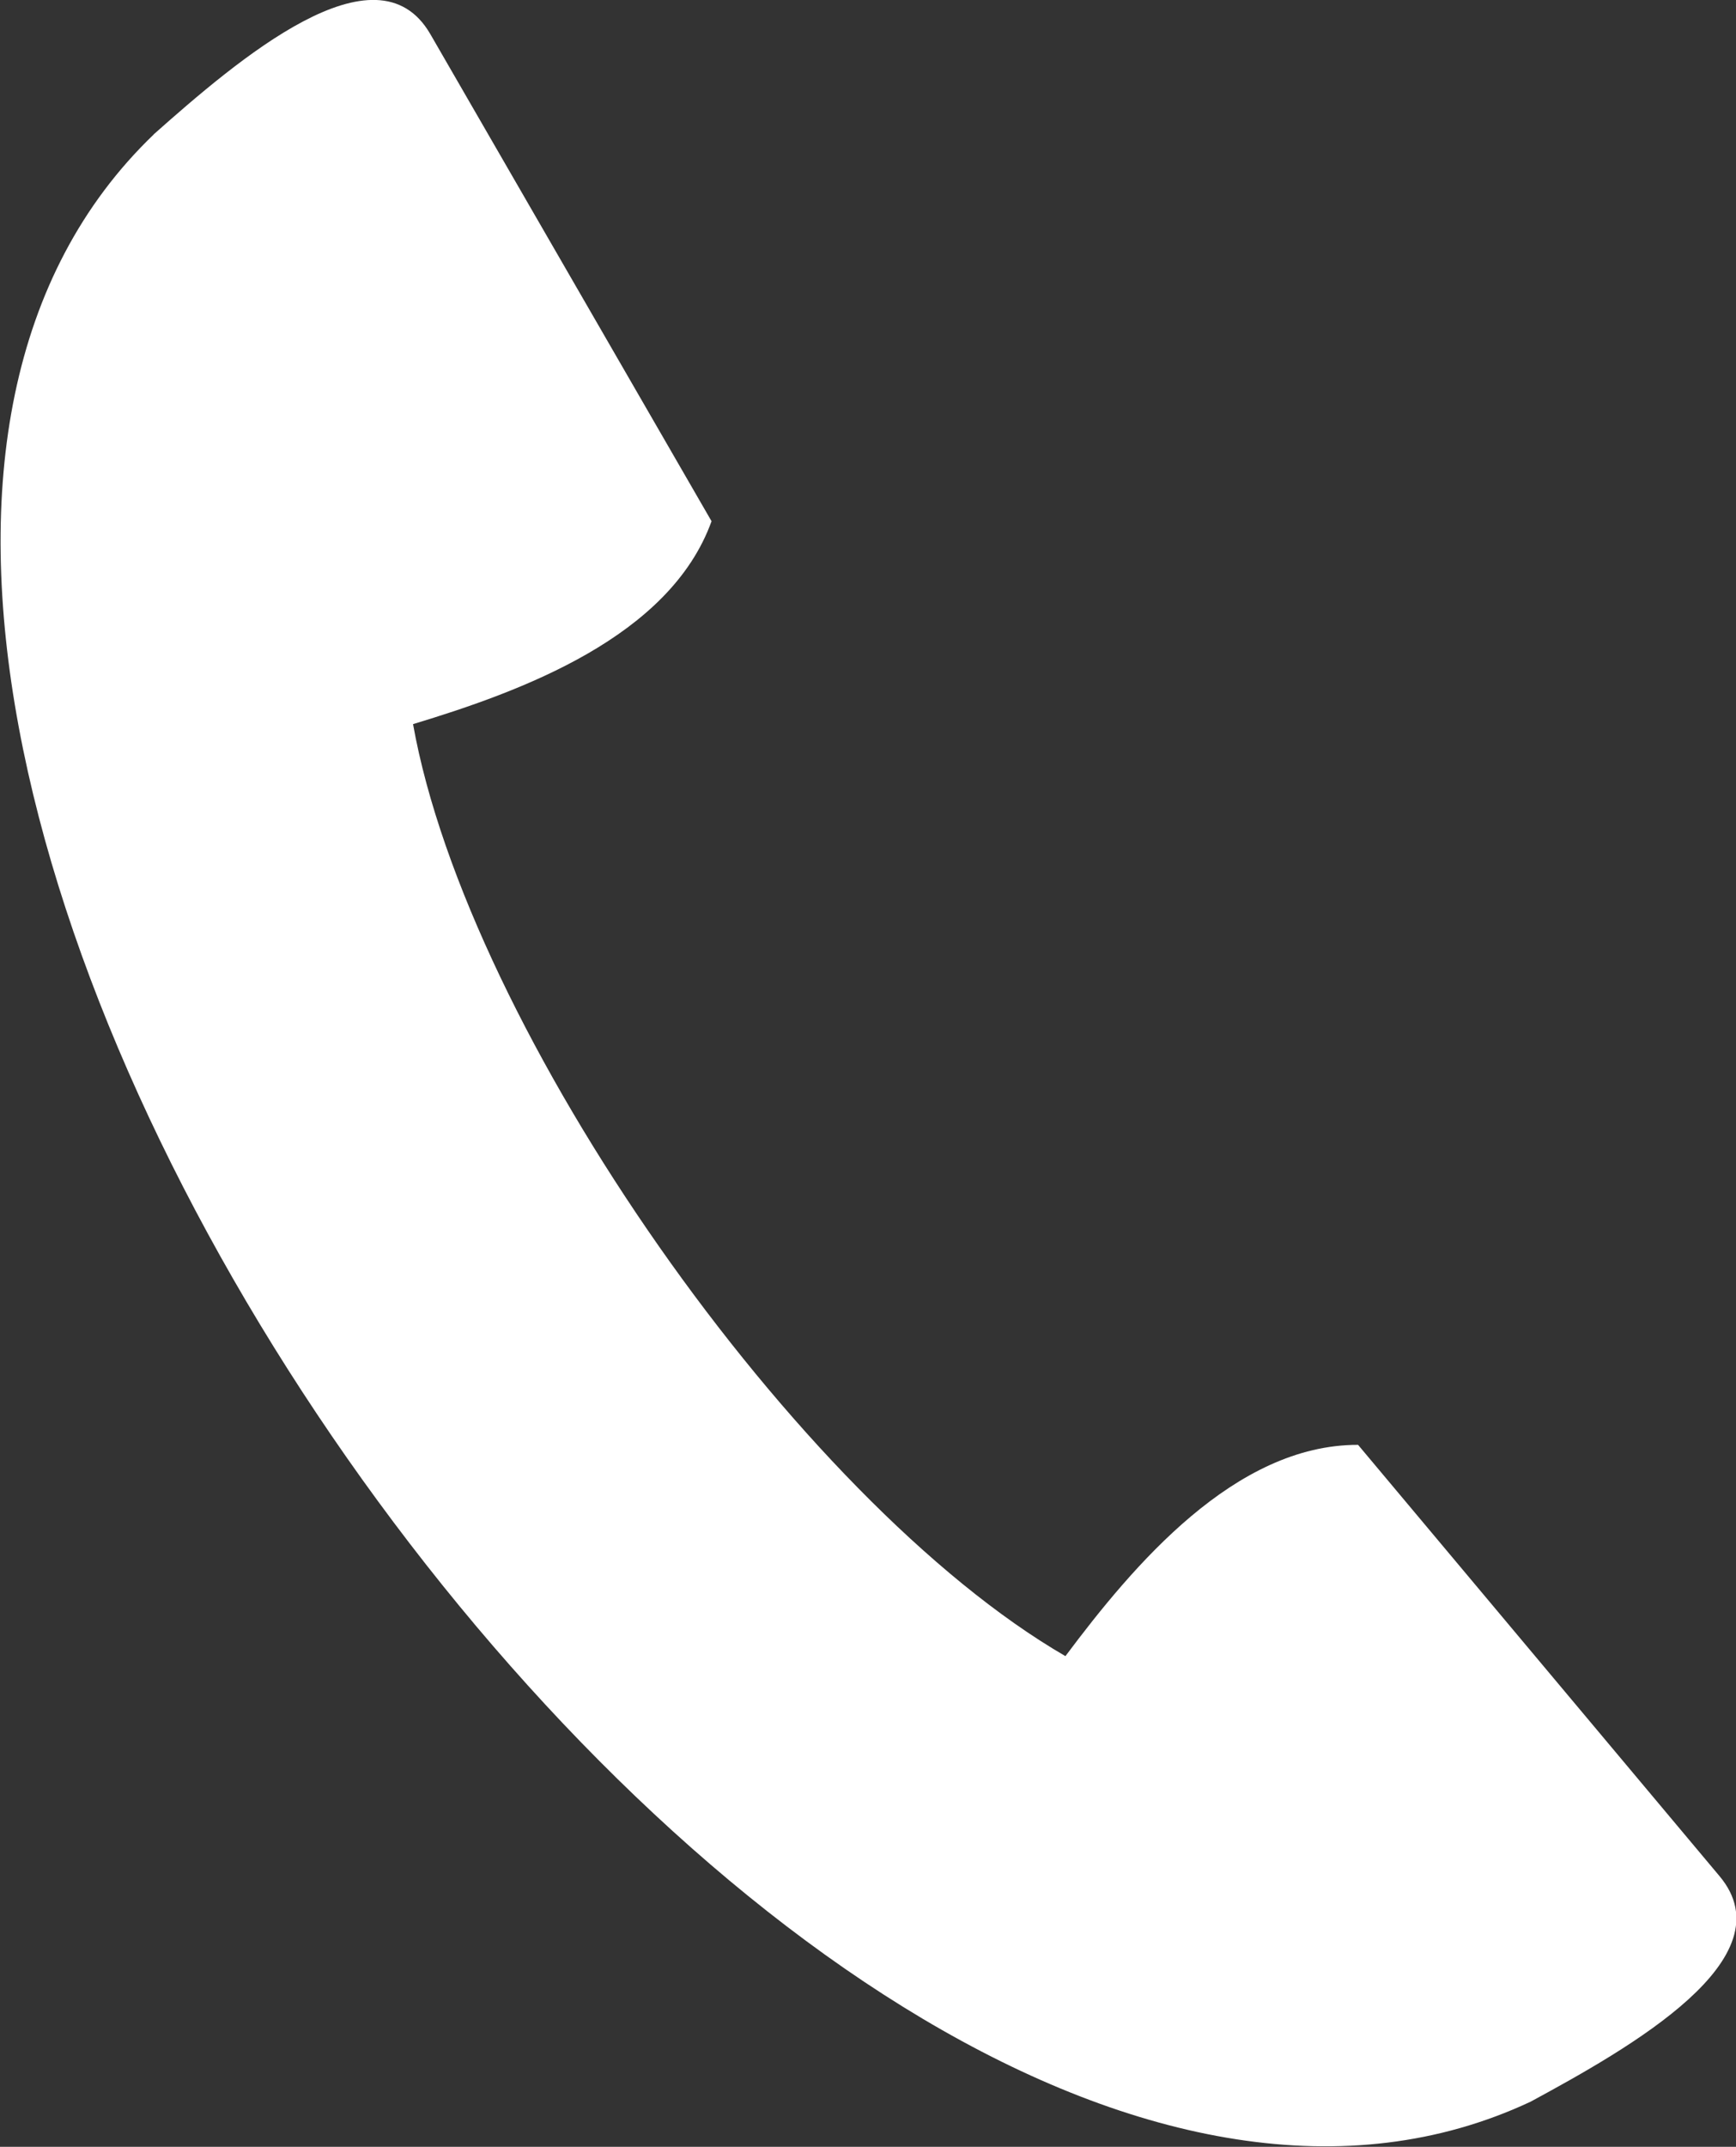 <svg xmlns="http://www.w3.org/2000/svg" width="27.584" height="34.091" viewBox="0 0 27.584 34.091"><rect x="0" y="0" width="27.584" height="34.091" fill="#333333" stroke="none"/><g transform="translate(-729.234 -3961.229)"><path d="M731.67,3963.368c1.342-1.191,3.542-3.074,4.4-1.6l4.47,7.738c-.664,1.84-3.018,2.7-4.743,3.222.867,4.858,6.1,12.328,10.366,14.8,1.079-1.443,2.694-3.36,4.65-3.355l5.742,6.847c1.1,1.307-1.425,2.73-3,3.583-11.694,5.482-31.171-22.331-21.875-31.242Z" fill="#fff" fill-rule="evenodd"/></g></svg>